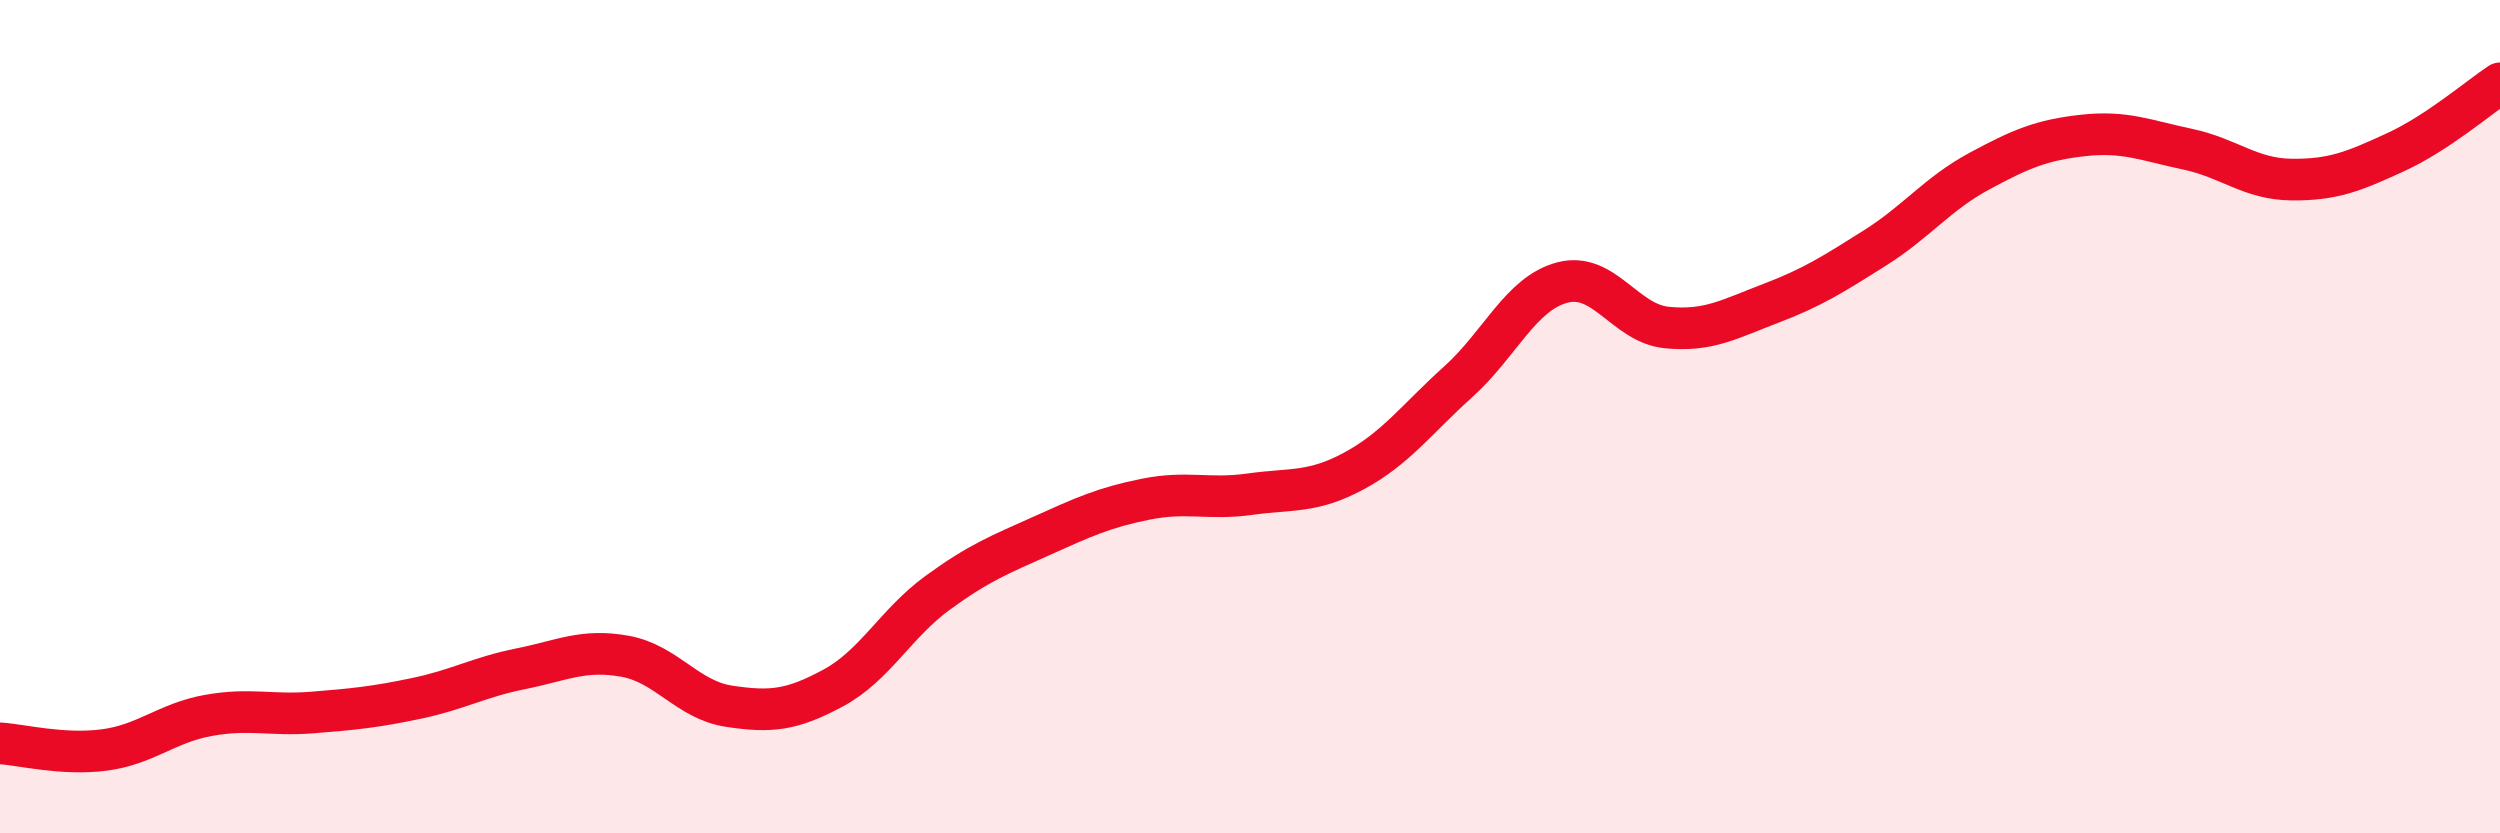 
    <svg width="60" height="20" viewBox="0 0 60 20" xmlns="http://www.w3.org/2000/svg">
      <path
        d="M 0,17.84 C 0.5,17.87 1.5,18.13 2.5,18 C 3.5,17.87 4,17.35 5,17.17 C 6,16.99 6.5,17.18 7.5,17.1 C 8.5,17.02 9,16.97 10,16.76 C 11,16.55 11.5,16.25 12.5,16.05 C 13.5,15.85 14,15.57 15,15.75 C 16,15.93 16.5,16.8 17.5,16.95 C 18.5,17.1 19,17.05 20,16.51 C 21,15.97 21.5,14.96 22.5,14.23 C 23.5,13.5 24,13.31 25,12.86 C 26,12.41 26.5,12.18 27.5,11.98 C 28.5,11.78 29,12 30,11.86 C 31,11.72 31.5,11.84 32.5,11.3 C 33.5,10.76 34,10.06 35,9.16 C 36,8.26 36.5,7.04 37.5,6.78 C 38.5,6.52 39,7.76 40,7.86 C 41,7.96 41.5,7.66 42.5,7.28 C 43.5,6.9 44,6.58 45,5.95 C 46,5.32 46.5,4.65 47.5,4.11 C 48.5,3.57 49,3.36 50,3.25 C 51,3.14 51.5,3.37 52.5,3.58 C 53.5,3.79 54,4.3 55,4.31 C 56,4.32 56.5,4.11 57.5,3.65 C 58.5,3.19 59.5,2.33 60,2L60 20L0 20Z"
        fill="#EB0A25"
        opacity="0.1"
        stroke-linecap="round"
        stroke-linejoin="round"
      />
      <path
        d="M 0,17.84 C 0.5,17.87 1.5,18.13 2.5,18 C 3.5,17.87 4,17.35 5,17.17 C 6,16.99 6.5,17.18 7.5,17.1 C 8.5,17.02 9,16.97 10,16.76 C 11,16.55 11.5,16.25 12.5,16.05 C 13.5,15.85 14,15.57 15,15.75 C 16,15.93 16.5,16.8 17.5,16.95 C 18.5,17.1 19,17.05 20,16.51 C 21,15.97 21.5,14.96 22.5,14.23 C 23.5,13.5 24,13.31 25,12.86 C 26,12.41 26.5,12.18 27.5,11.98 C 28.5,11.78 29,12 30,11.86 C 31,11.72 31.5,11.84 32.5,11.3 C 33.5,10.76 34,10.06 35,9.16 C 36,8.26 36.5,7.04 37.5,6.78 C 38.5,6.52 39,7.76 40,7.86 C 41,7.96 41.5,7.66 42.5,7.28 C 43.5,6.9 44,6.58 45,5.95 C 46,5.32 46.5,4.65 47.5,4.11 C 48.5,3.57 49,3.36 50,3.25 C 51,3.14 51.5,3.37 52.5,3.58 C 53.5,3.79 54,4.3 55,4.31 C 56,4.32 56.5,4.11 57.5,3.65 C 58.5,3.19 59.5,2.33 60,2"
        stroke="#EB0A25"
        stroke-width="1"
        fill="none"
        stroke-linecap="round"
        stroke-linejoin="round"
      />
    </svg>
  